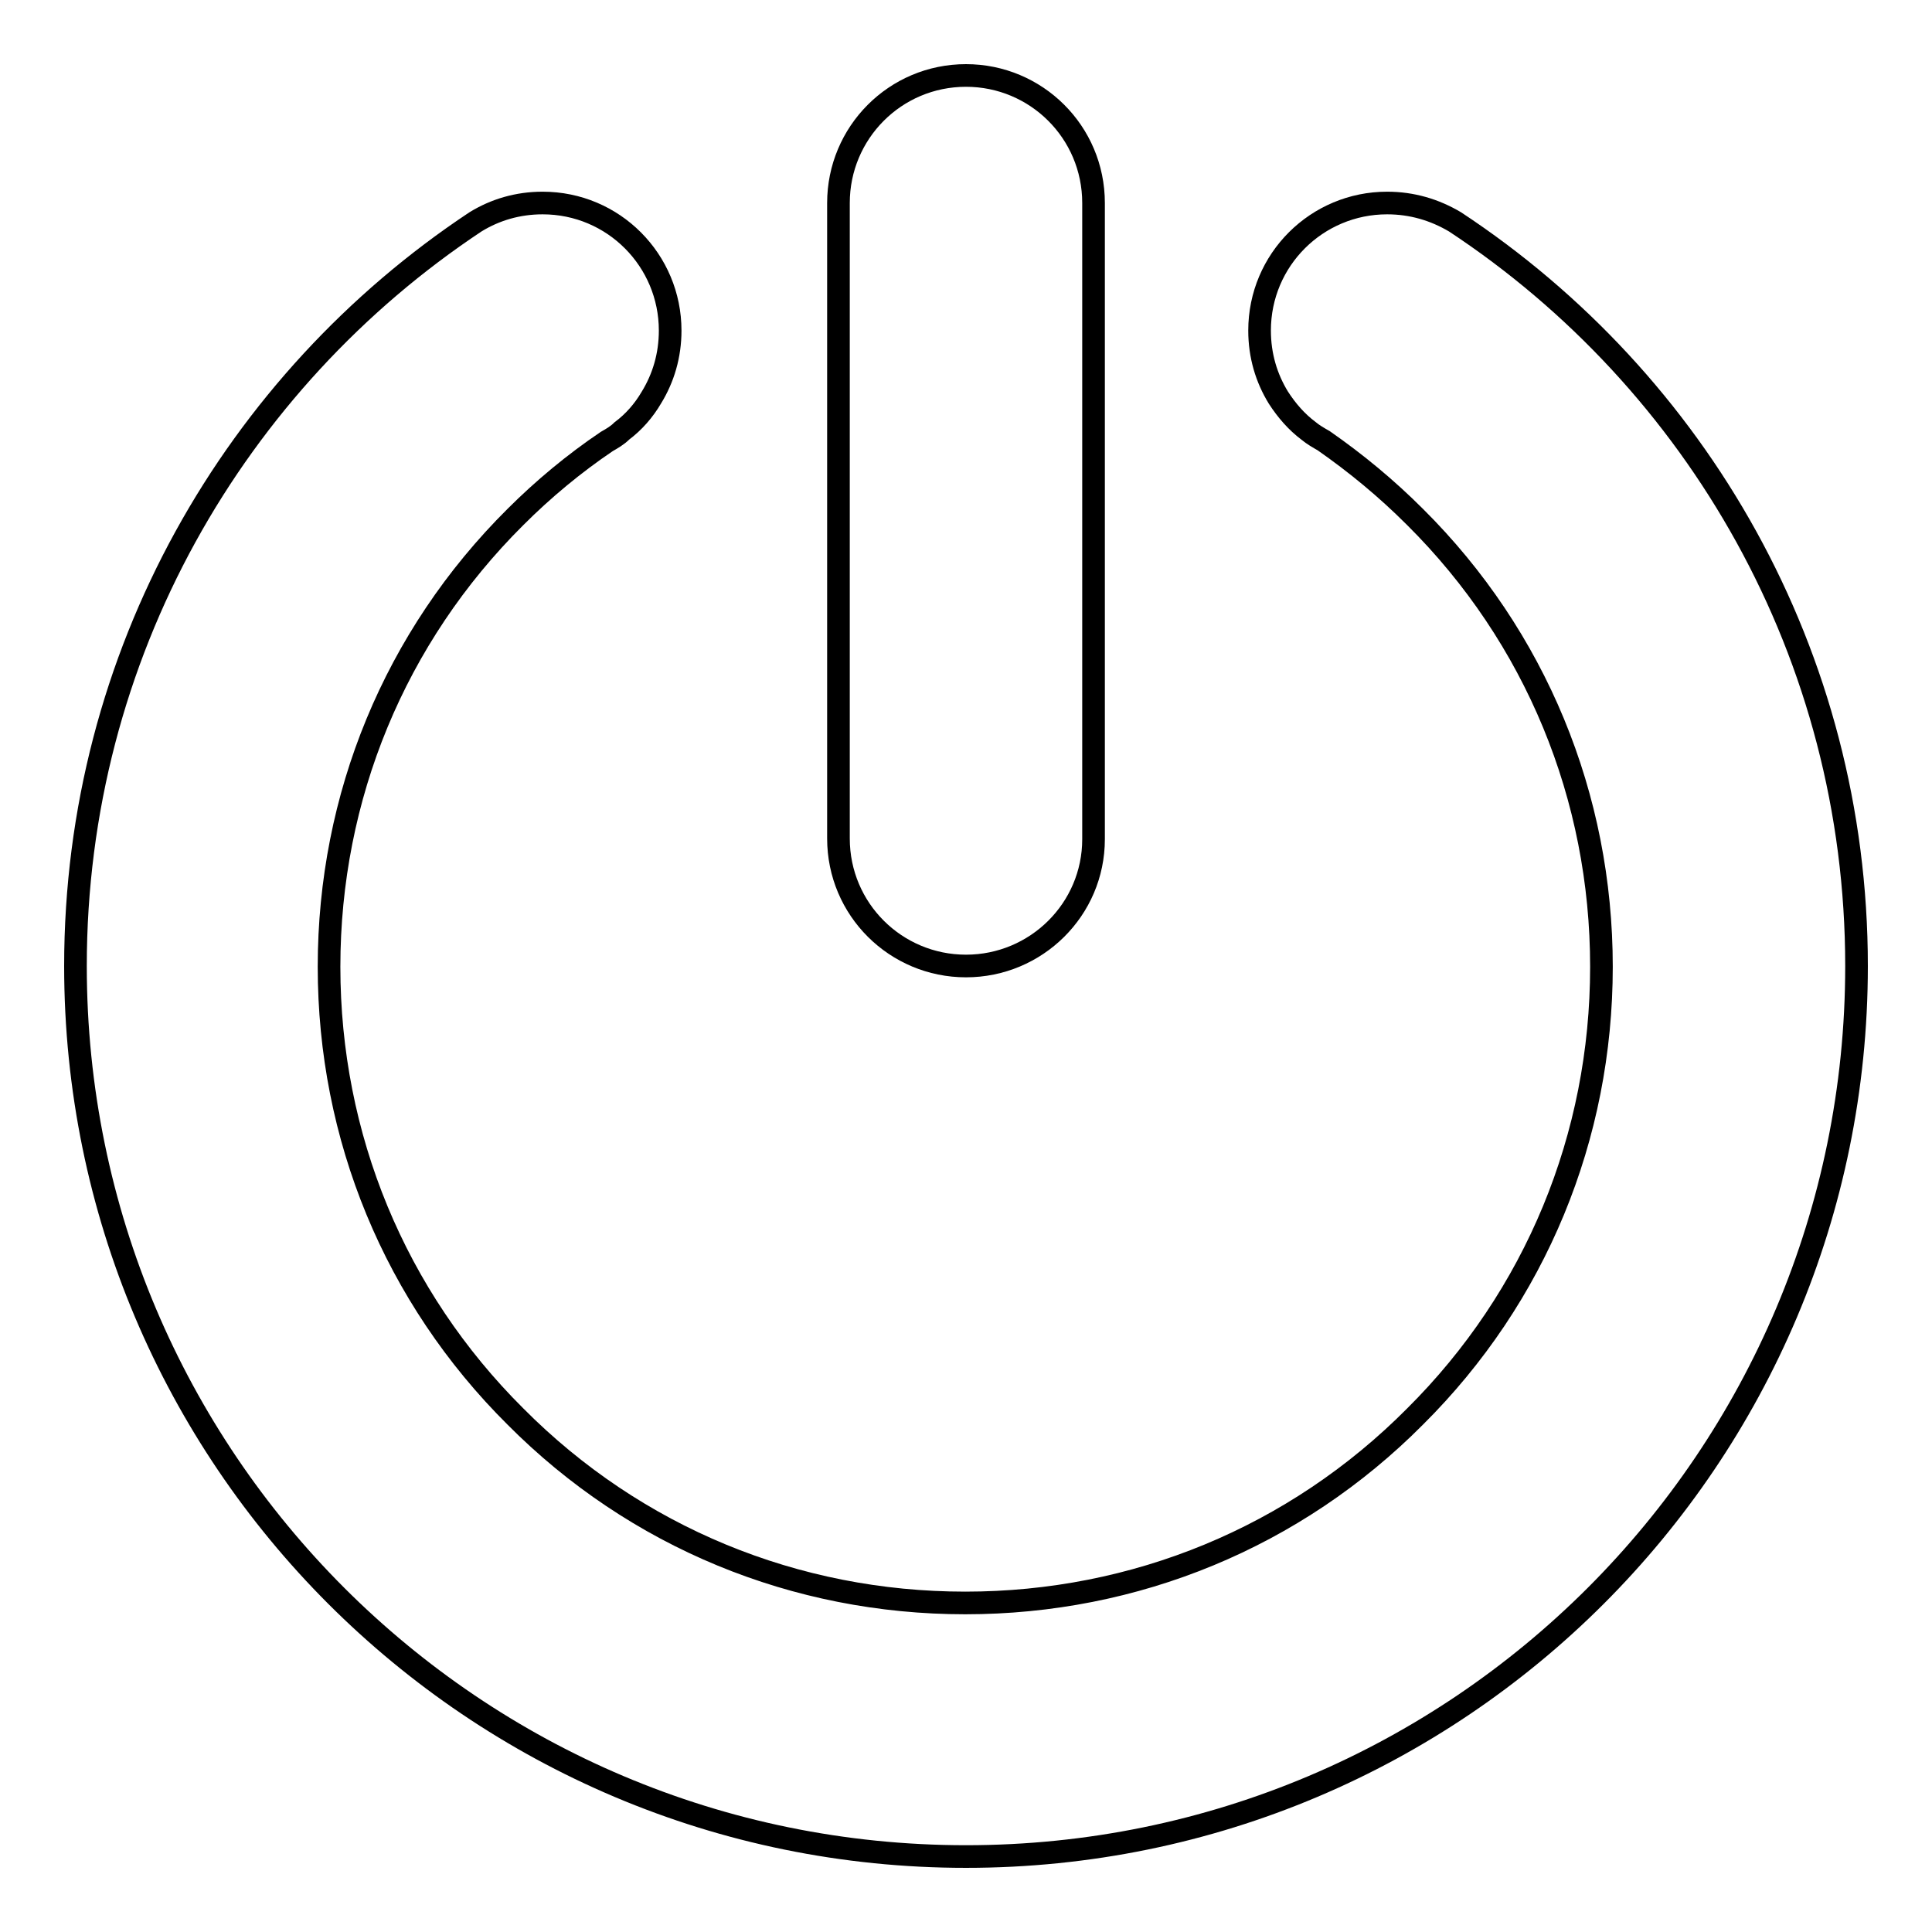 <?xml version="1.0" encoding="utf-8"?>
<!-- Svg Vector Icons : http://www.onlinewebfonts.com/icon -->
<!DOCTYPE svg PUBLIC "-//W3C//DTD SVG 1.1//EN" "http://www.w3.org/Graphics/SVG/1.1/DTD/svg11.dtd">
<svg version="1.1" xmlns="http://www.w3.org/2000/svg" xmlns:xlink="http://www.w3.org/1999/xlink" x="0px" y="0px" viewBox="0 0 256 256" enable-background="new 0 0 256 256" xml:space="preserve">
<g><g><path stroke-width="3" fill-opacity="0" stroke="#000000"  d="M128,128c-9.3,0-16.9-7.5-16.9-16.9V26.9c0-9.3,7.5-16.9,16.9-16.9c9.3,0,16.9,7.5,16.9,16.9v84.3C144.9,120.5,137.3,128,128,128z"/><path stroke-width="3" fill-opacity="0" stroke="#000000"  d="M192.8,29.4L192.8,29.4c-2.7-1.6-5.7-2.5-9-2.5c-9.3,0-16.9,7.5-16.9,16.9c0,3.3,0.9,6.3,2.5,8.9c1.1,1.7,2.4,3.2,4,4.4c0.6,0.5,1.3,0.9,2,1.3c4.3,3,8.3,6.3,12.1,10.1c16,15.9,24.7,37.1,24.7,59.6s-8.7,43.7-24.7,59.6c-15.9,16-37.1,24.7-59.6,24.7s-43.7-8.7-59.6-24.7c-16-15.9-24.7-37.1-24.7-59.6s8.7-43.7,24.7-59.6c3.7-3.7,7.8-7.1,12.1-10c0.7-0.4,1.4-0.8,2-1.4c1.6-1.2,2.9-2.7,3.9-4.4c1.6-2.6,2.5-5.6,2.5-8.9c0-9.3-7.5-16.9-16.9-16.9c-3.3,0-6.3,0.9-8.9,2.5l0,0C31.2,50.5,10,86.7,10,128c0,65.2,52.8,118,118,118c65.2,0,118-52.8,118-118C246,86.7,224.8,50.5,192.8,29.4z"/></g></g>
</svg>